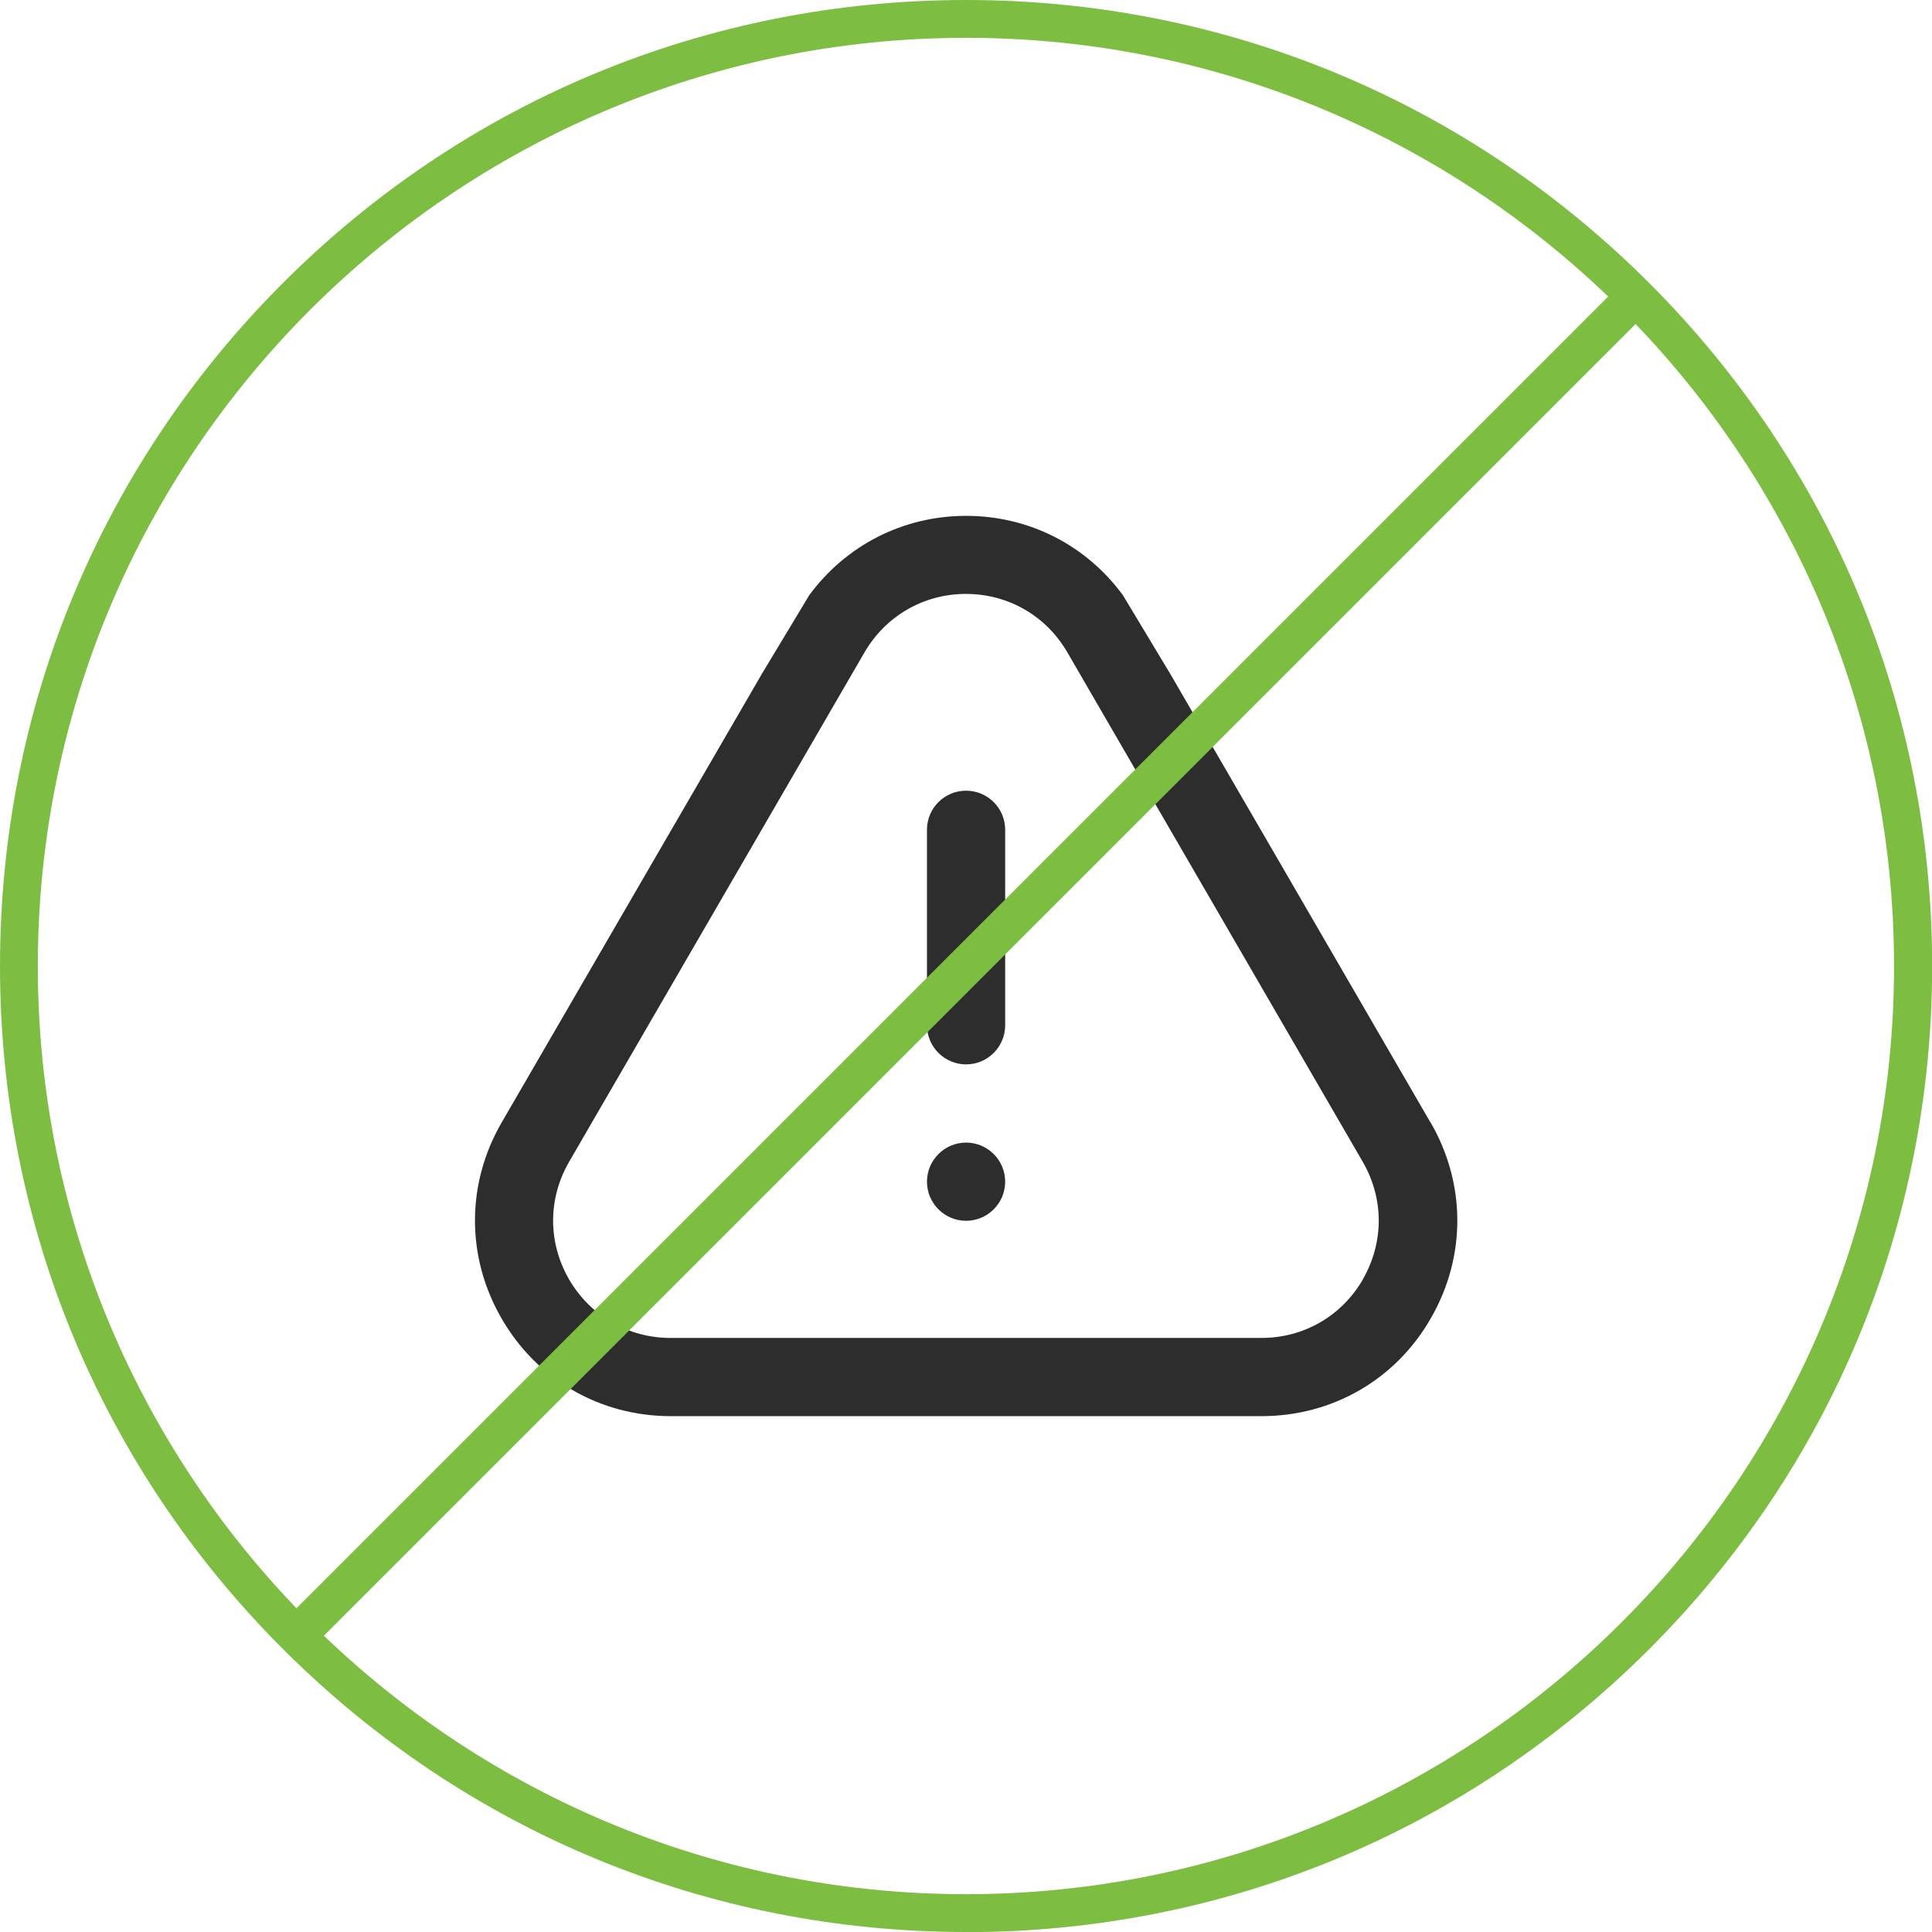 <svg xmlns="http://www.w3.org/2000/svg" id="Layer_2" data-name="Layer 2" viewBox="0 0 135.39 135.39"><defs><style>      .cls-1 {        fill: #7dbd42;      }      .cls-1, .cls-2 {        stroke-width: 0px;      }      .cls-2 {        fill: #2d2d2d;      }    </style></defs><g id="ethics"><g><g><path class="cls-2" d="M100.25,78.67l-10.31-17.78-3.18-5.48-4.77-8.22-3.3-5.48c-2.56-3.49-6.56-5.56-10.99-5.56,0,0,0,0,0,0s0,0,0,0c-4.42,0-8.42,2.07-10.99,5.56l-3.3,5.48-4.77,8.22-3.18,5.48-10.31,17.78c-2.48,4.29-2.49,9.41-.01,13.71,2.47,4.3,6.9,6.86,11.86,6.86h41.41c4.96,0,9.4-2.56,11.86-6.86,2.48-4.3,2.47-9.42-.01-13.71ZM95.52,89.64c-1.49,2.58-4.15,4.12-7.12,4.12h-41.41c-2.97,0-5.63-1.55-7.12-4.12-1.48-2.58-1.48-5.64.01-8.22l20.7-35.7c1.49-2.56,4.15-4.1,7.11-4.1,0,0,0,0,0,0s0,0,0,0c2.96,0,5.62,1.53,7.11,4.1l20.7,35.7c1.49,2.58,1.49,5.64.01,8.22Z"></path><path class="cls-2" d="M67.7,80.07s0,0,0,0c0,0,0,0,0,0-1.51,0-2.74,1.23-2.74,2.74s1.23,2.74,2.74,2.74c0,0,0,0,0,0,0,0,0,0,0,0,1.51,0,2.74-1.23,2.74-2.74s-1.23-2.74-2.74-2.74Z"></path><path class="cls-2" d="M67.7,55.41s0,0,0,0c0,0,0,0,0,0-1.51,0-2.74,1.22-2.74,2.74v13.7c0,1.51,1.23,2.74,2.74,2.74,0,0,0,0,0,0,0,0,0,0,0,0,1.51,0,2.74-1.23,2.74-2.74v-13.7c0-1.52-1.23-2.74-2.74-2.74Z"></path></g><g><path class="cls-1" d="M67.7,135.39c-18.08,0-35.08-7.04-47.87-19.83C7.04,102.78,0,85.78,0,67.7S7.04,32.61,19.83,19.83C32.61,7.04,49.61,0,67.7,0s35.08,7.04,47.87,19.83c12.79,12.79,19.83,29.79,19.83,47.87s-7.04,35.08-19.83,47.87c-12.79,12.79-29.79,19.83-47.87,19.83ZM67.7,2.65C31.83,2.65,2.65,31.83,2.65,67.7s29.18,65.04,65.04,65.04,65.04-29.18,65.04-65.04S103.56,2.65,67.7,2.65Z"></path><rect class="cls-1" x="66.34" y="1.71" width="2.72" height="131.96" transform="translate(67.7 -28.04) rotate(45)"></rect></g></g></g></svg>